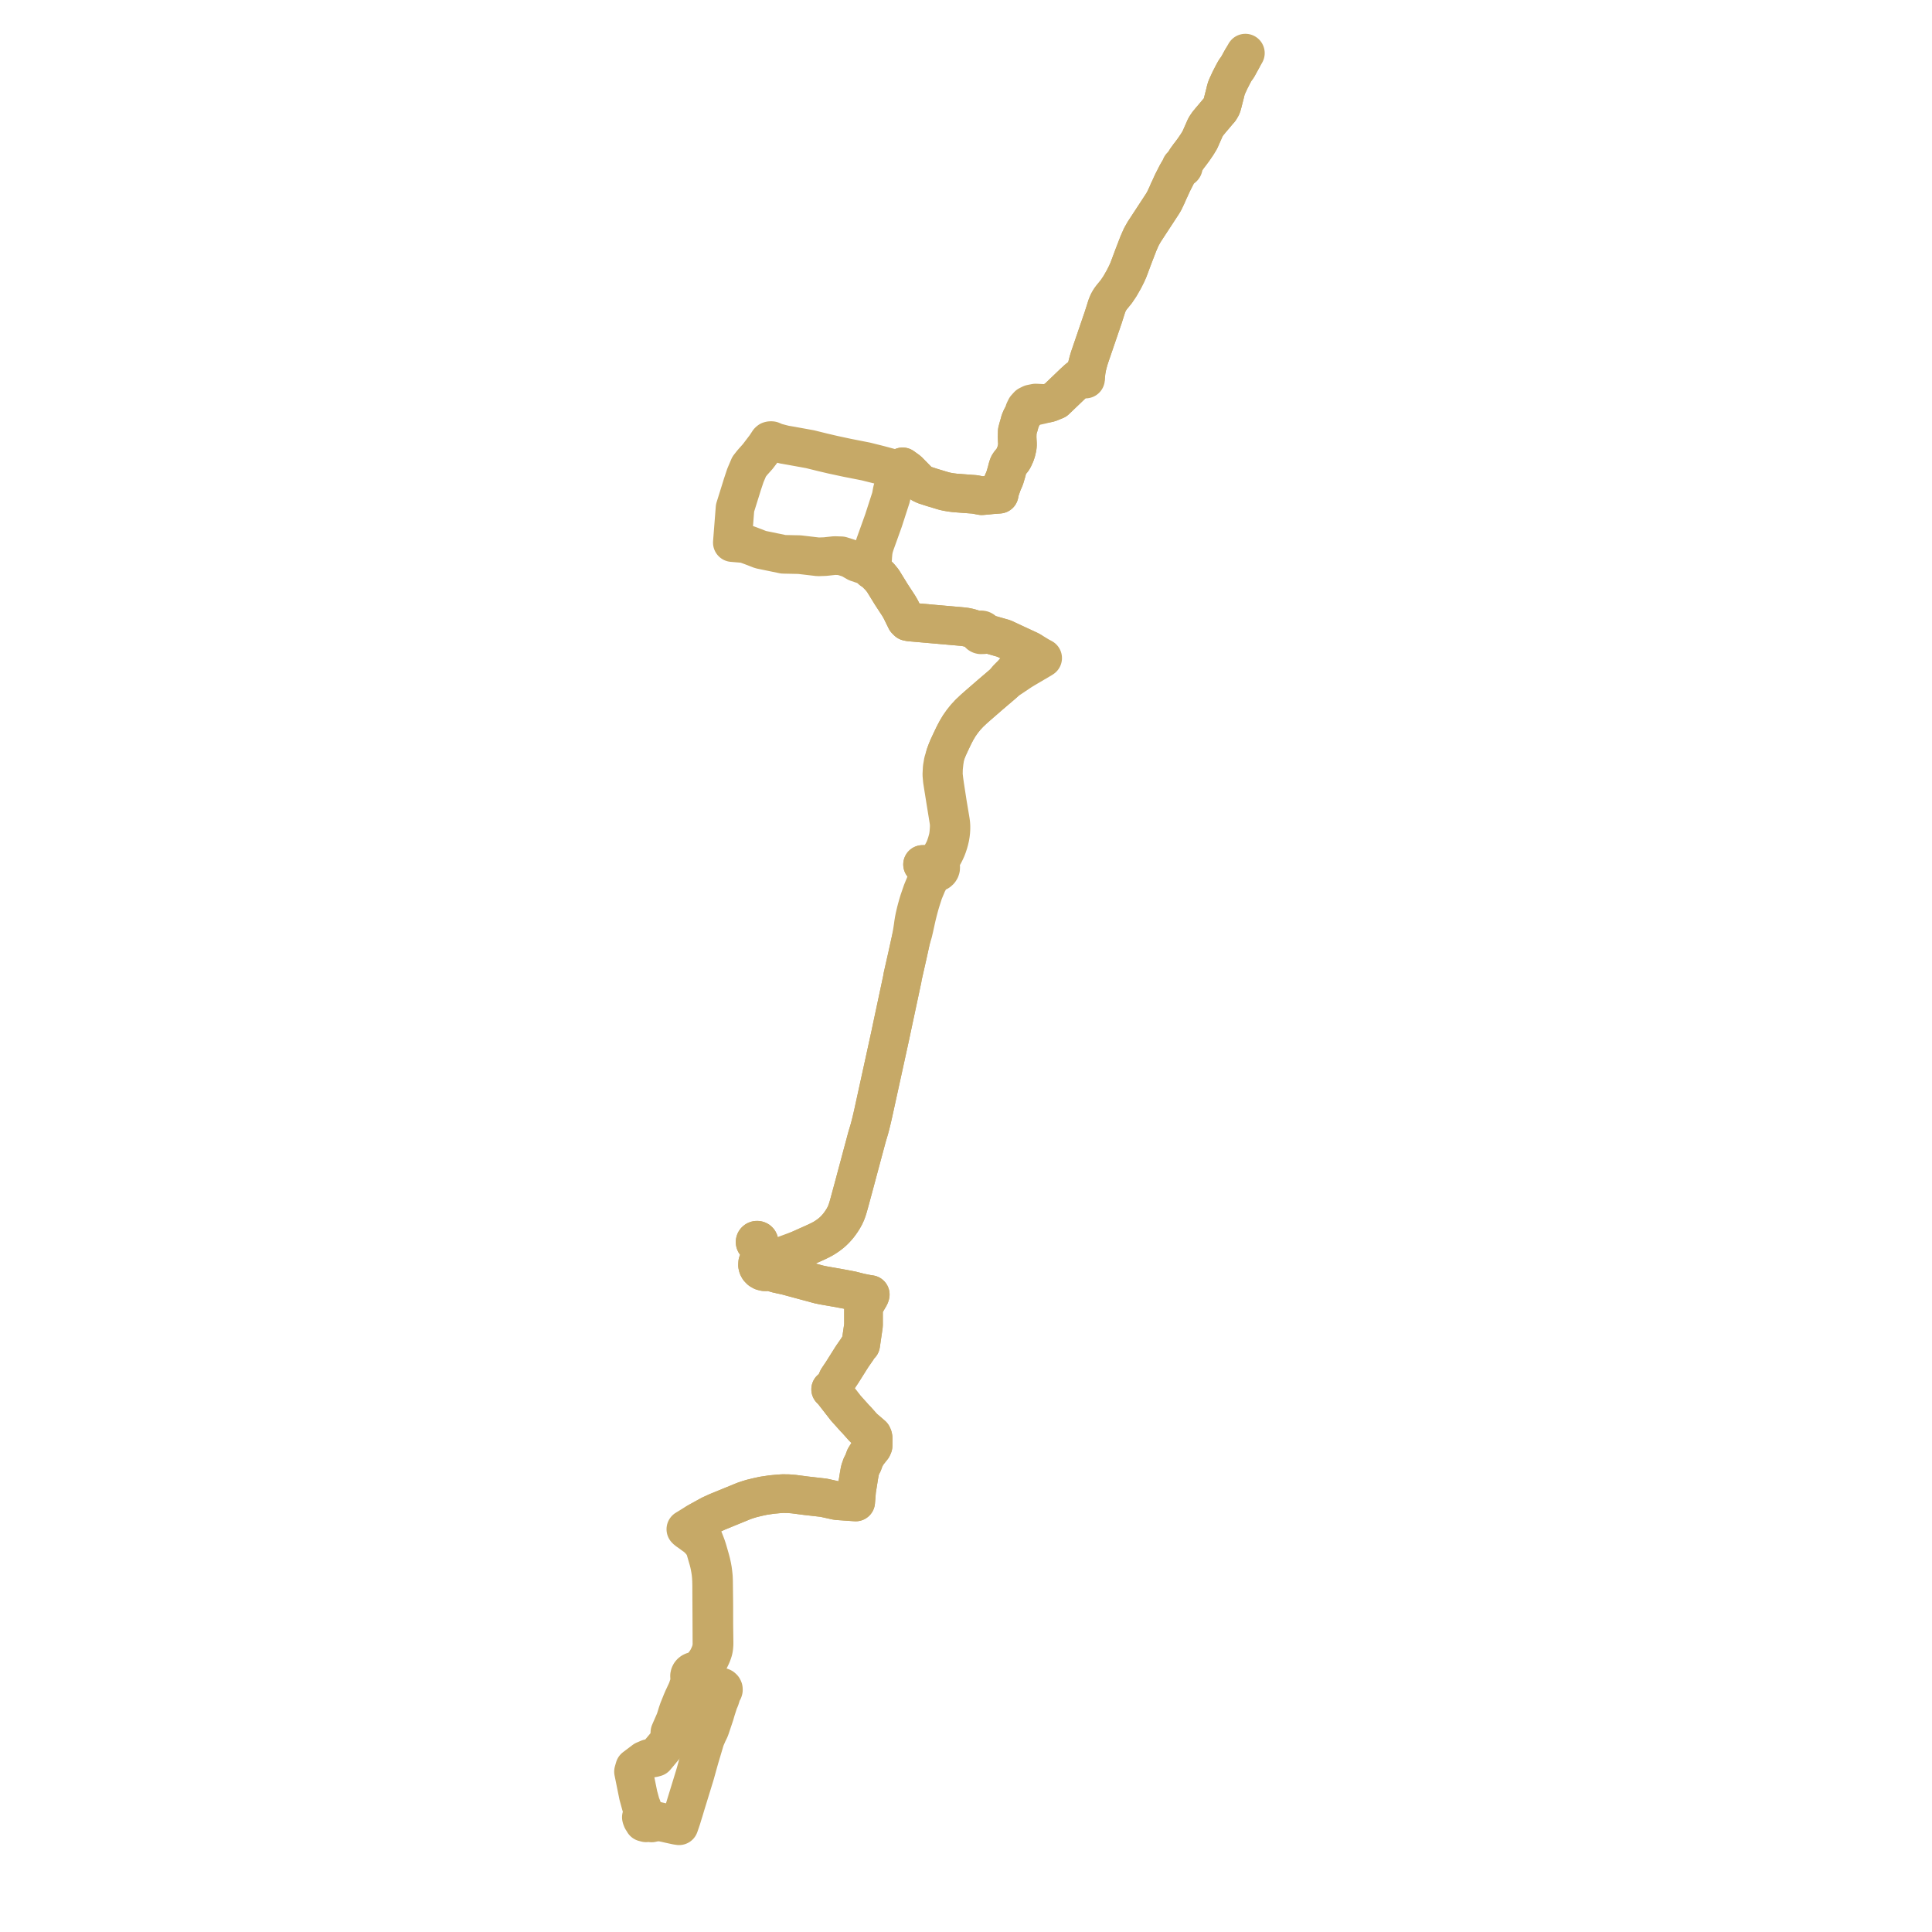     
<svg width="727.448" height="727.448" version="1.1"
     xmlns="http://www.w3.org/2000/svg">

  <title>Plan de ligne</title>
  <desc>Du 0000-00-00 au 9999-01-01</desc>

<path d='M 468.92 20 L 467.623 22.267 L 465.899 25.4 L 465.425 26.017 L 465.074 26.48 L 464.728 27.127 L 464.372 27.764 L 464.118 28.26 L 463.296 29.858 L 463.086 30.276 L 462.212 32.173 L 461.816 33.069 L 461.508 34.14 L 461.237 35.272 L 460.787 37.034 L 460.236 39.19 L 460.121 39.563 L 460.006 39.936 L 459.844 40.283 L 459.262 41.262 L 458.552 42.053 L 457.436 43.385 L 456.808 44.131 L 455.814 45.293 L 455.491 45.703 L 454.813 46.504 L 454.446 47.052 L 453.915 47.841 L 451.813 52.607 L 451.52 53.114 L 450.933 54.077 L 450.739 54.396 L 450.41 54.877 L 449.588 56.077 L 449.381 56.38 L 448.142 58.049 L 447.815 58.448 L 446.66 60.044 L 445.789 61.493 L 445.295 62.409 L 445.128 62.373 L 444.959 62.394 L 444.809 62.471 L 444.7 62.591 L 444.647 62.732 L 444.649 62.881 L 444.708 63.02 L 444.815 63.132 L 444.256 63.81 L 443.743 64.532 L 443.571 64.826 L 443.094 65.667 L 441.47 68.861 L 440.379 71.269 L 440.069 71.884 L 439.461 73.314 L 438.623 75.099 L 438.27 75.812 L 437.857 76.505 L 437.743 76.699 L 430.809 87.301 L 429.744 89.191 L 428.679 91.602 L 426.879 96.259 L 424.878 101.609 L 424.194 103.14 L 423.17 105.172 L 421.696 107.752 L 420.3 109.821 L 418.501 112.028 L 417.869 112.907 L 417.312 113.897 L 416.786 115.141 L 415.421 119.434 L 410.336 134.3 L 410.09 135.058 L 409.783 136.119 L 409.317 137.922 L 408.975 139.767 L 408.774 141.735 L 406.916 142.158 L 406.345 142.307 L 405.889 142.684 L 404.302 144.133 L 397.456 150.693 L 395.086 151.658 L 393.789 151.942 L 390.553 151.787 L 389.913 151.757 L 388.237 152.092 L 387.527 152.445 L 387.133 152.641 L 386.234 153.64 L 385.727 154.686 L 385.679 154.914 L 385.658 155.573 L 385.301 156.099 L 384.575 157.396 L 384.093 158.537 L 383.567 160.476 L 383.445 160.823 L 383.034 162.379 L 382.971 164.55 L 383.029 165.832 L 383.093 166.927 L 383.094 167.72 L 383 168.477 L 382.902 168.909 L 382.853 169.126 L 382.809 169.319 L 382.684 169.874 L 382.332 170.966 L 381.666 172.443 L 381.382 172.947 L 381.205 173.204 L 380.229 174.352 L 379.816 174.972 L 379.602 175.484 L 379.344 176.32 L 379.025 177.592 L 378.294 180.045 L 377.397 182.117 L 376.71 184.11 L 376.53 184.531 L 376.222 186.084 L 375.241 186.158 L 373.28 186.305 L 371.625 186.482 L 369.631 186.65 L 367.017 186.154 L 359.625 185.602 L 359.253 185.557 L 359.066 185.533 L 358.067 185.404 L 357.682 185.34 L 357.231 185.265 L 356.555 185.143 L 356.329 185.094 L 355.721 184.96 L 355.647 184.944 L 355.147 184.806 L 354.466 184.601 L 351.653 183.754 L 351.051 183.573 L 348.228 182.66 L 347.169 182.169 L 346.186 181.567 L 345.682 181.084 L 341.921 177.257 L 339.862 175.775 L 337.913 176.593 L 337.523 176.757 L 331.14 175.036 L 326.054 173.764 L 318.876 172.349 L 313.491 171.191 L 309.721 170.307 L 305.013 169.142 L 297.566 167.791 L 295.385 167.422 L 292.077 166.555 L 290.583 165.912 L 290.296 165.897 L 290.03 165.907 L 289.706 165.989 L 289.434 166.22 L 288.81 167.171 L 288.243 168.034 L 285.324 171.871 L 283.676 173.719 L 283.198 174.267 L 282.072 175.692 L 280.664 178.996 L 279.808 181.565 L 279.512 182.452 L 279.264 183.268 L 276.761 191.283 L 275.741 204.301 L 280.459 204.701 L 282.913 205.589 L 286.392 206.936 L 294.958 208.707 L 301.057 208.838 L 306.3 209.456 L 308.074 209.665 L 310.696 209.572 L 314.263 209.183 L 316.245 209.251 L 316.749 209.268 L 317.261 209.431 L 320.037 210.312 L 322.604 211.787 L 328.265 213.712 L 328.244 214.606 L 329.316 215.28 L 329.963 215.931 L 331.249 217.224 L 332.413 218.644 L 335.602 223.822 L 338.379 228.073 L 339.154 229.404 L 341.124 233.419 L 341.737 234.029 L 342.56 234.196 L 361.067 235.82 L 362.376 235.939 L 363.661 236.102 L 365.182 236.446 L 366.572 236.874 L 367.303 237.392 L 367.719 237.716 L 368.057 238.042 L 368.502 238.401 L 368.629 238.63 L 368.821 238.818 L 369.061 238.951 L 369.331 239.018 L 369.606 239.016 L 369.87 238.947 L 370.316 238.99 L 370.825 238.924 L 371.227 238.848 L 371.553 238.835 L 372.517 238.848 L 375.607 239.731 L 377.948 240.399 L 382.237 242.407 L 387.485 244.837 L 388.162 245.207 L 386.373 247.388 L 382.228 252.443 L 381.101 253.756 L 379.342 255.51 L 377.861 257.315 L 372.991 261.469 L 368.187 265.639 L 366.65 266.996 L 365.001 268.555 L 363.603 270.057 L 362.321 271.66 L 361.183 273.281 L 360.176 274.958 L 359.213 276.789 L 358.118 279.081 L 357.024 281.432 L 356.488 282.736 L 355.941 284.211 L 355.148 286.818 L 354.769 289.062 L 354.629 291.636 L 354.818 293.801 L 355.135 295.849 L 356.205 302.526 L 357.289 309.186 L 357.389 310.099 L 357.422 311.002 L 357.376 312.017 L 357.308 313.032 L 357.206 314.109 L 357.045 315.184 L 356.78 316.254 L 356.477 317.327 L 356.127 318.384 L 355.758 319.417 L 355.289 320.414 L 354.77 321.373 L 354.108 322.517 L 353.265 323.946 L 352.987 324.238 L 352.669 324.489 L 352.286 324.727 L 351.738 324.748 L 351.214 324.899 L 350.75 325.168 L 350.379 325.539 L 349.854 325.617 L 349.299 325.616 L 348.662 325.568 L 348.223 325.497 L 347.368 325.496 L 348.107 325.985 L 348.467 326.154 L 349.108 326.459 L 349.503 326.65 L 349.627 326.711 L 350.011 326.883 L 350.1 327.251 L 350.266 327.596 L 350.501 327.905 L 350.457 328.429 L 350.408 328.726 L 350.311 329.027 L 350.053 329.583 L 349.308 331.018 L 348.471 332.654 L 347.213 335.706 L 346.023 339.17 L 345.598 340.587 L 345.199 342.01 L 344.916 343.094 L 344.651 344.187 L 344.4 345.286 L 344.181 346.389 L 343.959 347.752 L 343.764 349.183 L 343.472 351.042 L 342.946 353.952 L 341.63 359.938 L 339.875 367.694 L 339.8 368.171 L 339.729 368.627 L 337.566 378.771 L 335.915 386.518 L 335.227 389.79 L 328.713 419.54 L 328.112 422.117 L 327.748 423.573 L 327.366 425.022 L 326.503 427.931 L 326.235 428.898 L 324.541 435.22 L 321.24 447.54 L 319.789 452.875 L 319.521 453.834 L 319.255 454.764 L 318.953 455.699 L 318.808 456.107 L 318.652 456.516 L 318.535 456.797 L 318.301 457.324 L 318.096 457.758 L 317.866 458.188 L 317.384 459.04 L 316.845 459.876 L 316.268 460.7 L 315.65 461.517 L 314.976 462.306 L 314.329 463.003 L 313.638 463.674 L 312.917 464.304 L 312.151 464.901 L 311.377 465.448 L 310.586 465.973 L 309.682 466.51 L 308.748 466.996 L 307.581 467.566 L 306.392 468.107 L 301.002 470.52 L 296.208 472.287 L 294.183 473.023 L 293.362 473.327 L 291.685 473.946 L 291.395 474.021 L 291.046 474.086 L 290.453 474.174 L 289.832 473.709 L 289.099 473.409 L 288.385 472.773 L 287.974 472.144 L 286.539 469.783 L 285.936 468.789 L 285.638 468.067 L 285.748 467.881 L 285.791 467.673 L 285.763 467.463 L 285.744 467.426 L 285.666 467.271 L 285.509 467.116 L 285.347 467.028 L 285.224 466.995 L 285.166 466.98 L 284.912 466.983 L 284.673 467.067 L 284.48 467.22 L 284.365 467.398 L 284.314 467.598 L 284.331 467.804 L 284.414 467.996 L 284.554 468.154 L 284.738 468.267 L 284.949 468.325 L 285.516 469.032 L 285.847 469.616 L 286.113 470.083 L 286.809 471.68 L 287.064 472.452 L 287.019 473.074 L 286.736 473.665 L 286.097 474.116 L 285.778 474.5 L 285.609 474.705 L 285.279 475.505 L 285.229 476.359 L 285.391 477.018 L 285.721 477.622 L 286.296 478.212 L 287.029 478.63 L 287.86 478.841 L 288.574 478.847 L 289.269 478.699 L 290.03 478.793 L 290.503 478.885 L 290.947 479.043 L 291.779 479.306 L 292.628 479.555 L 293.057 479.642 L 293.522 479.742 L 294.141 479.904 L 294.575 479.99 L 295.016 480.076 L 295.646 480.219 L 296.362 480.382 L 298.312 480.914 L 300.632 481.541 L 301.164 481.685 L 308.395 483.64 L 310.031 483.98 L 315.228 484.888 L 317.832 485.37 L 318.679 485.527 L 318.775 485.546 L 319.957 485.774 L 320.215 485.824 L 320.642 485.906 L 321.879 486.221 L 323.444 486.617 L 324.145 486.777 L 324.523 486.855 L 325.799 487.114 L 326.843 487.315 L 327.677 487.425 L 327.596 487.717 L 327.461 488.054 L 326.837 489.115 L 325.742 491.007 L 325.476 491.873 L 325.134 492.988 L 325.133 495.474 L 325.132 499.048 L 324.074 506.284 L 323.64 506.591 L 322.661 508.16 L 320.997 510.555 L 320.642 511.096 L 317.114 516.704 L 317.024 516.837 L 315.443 519.192 L 314.981 520.252 L 314.339 521.723 L 314.094 522.251 L 313.205 522.839 L 312.763 523.121 L 313.226 523.569 L 313.74 524.139 L 315.495 526.397 L 318.486 530.247 L 318.618 530.385 L 321.834 533.972 L 322.527 534.682 L 325.093 537.564 L 328.436 540.431 L 328.661 540.941 L 328.754 541.401 L 328.747 542.664 L 328.743 543.388 L 328.738 544.37 L 328.66 544.549 L 328.619 544.644 L 328.47 544.986 L 326.785 547.101 L 325.715 548.809 L 324.874 551.072 L 324.43 551.798 L 323.799 553.601 L 323.593 554.751 L 323.43 555.656 L 323.376 555.992 L 323.124 557.57 L 322.546 561.182 L 322.191 565.531 L 318.089 565.25 L 315.112 565.034 L 310.119 563.934 L 306.805 563.556 L 303.469 563.175 L 298.928 562.581 L 296.821 562.408 L 296.129 562.399 L 294.669 562.387 L 294.225 562.418 L 293.927 562.439 L 293.52 562.468 L 292.953 562.509 L 290.58 562.729 L 289.096 562.949 L 287.374 563.207 L 285.932 563.522 L 285.288 563.662 L 284.572 563.837 L 282.952 564.232 L 282.741 564.297 L 282.415 564.404 L 282.159 564.476 L 281.344 564.728 L 280.433 565.041 L 280.092 565.158 L 279.199 565.524 L 275.958 566.851 L 275.005 567.241 L 274.791 567.328 L 272.671 568.196 L 271.046 568.862 L 270.664 569.018 L 270.026 569.28 L 268.292 570.075 L 268.044 570.189 L 267.555 570.413 L 267.02 570.708 L 266.277 571.115 L 265.347 571.627 L 263.231 572.791 L 262.147 573.36 L 261.718 573.639 L 260.647 574.318 L 260.191 574.599 L 259.413 575.084 L 258.581 575.587 L 258.241 575.792 L 258.682 576.222 L 259.235 576.605 L 259.447 576.736 L 260.939 577.841 L 261.847 578.476 L 262.665 579.164 L 263.246 579.722 L 263.759 580.315 L 264.429 581.108 L 264.798 581.622 L 265.107 582.164 L 265.335 582.751 L 265.541 583.327 L 265.779 584.119 L 266.368 586.154 L 266.727 587.382 L 266.872 587.951 L 267.041 588.617 L 267.304 589.861 L 267.529 591.116 L 267.722 592.473 L 267.848 593.841 L 267.922 595.378 L 267.955 596.919 L 267.968 599.806 L 267.978 602.093 L 267.982 602.537 L 267.99 603.239 L 267.998 604.812 L 268.032 611.534 L 268.056 617.209 L 268.06 618.211 L 268.065 619.137 L 268.006 620.061 L 267.909 620.675 L 267.779 621.268 L 267.587 621.95 L 267.277 622.77 L 266.923 623.589 L 266.341 624.743 L 265.899 625.465 L 265.419 626.146 L 264.305 627.538 L 263.874 628.002 L 263.433 628.395 L 262.926 628.7 L 262.608 628.834 L 261.728 629.226 L 261.427 629.243 L 260.976 629.347 L 260.561 629.541 L 260.203 629.815 L 259.92 630.155 L 259.727 630.545 L 259.632 630.972 L 259.645 631.409 L 259.7 631.652 L 259.79 631.887 L 259.651 632.869 L 259.609 633.386 L 259.524 633.896 L 259.325 634.547 L 258.696 636.378 L 257.715 638.483 L 257.215 639.553 L 256.746 640.636 L 255.492 643.739 L 254.956 645.32 L 254.893 645.576 L 254.418 647.076 L 254.183 647.793 L 252.567 651.489 L 252.235 652.256 L 252.188 653.107 L 252.17 653.646 L 252.154 653.941 L 252.144 654.115 L 252.144 654.587 L 252.144 654.705 L 251.553 656.02 L 249.103 658.953 L 246.837 661.664 L 245.842 661.939 L 245.156 662.016 L 244.212 662.123 L 242.701 662.77 L 242.572 662.825 L 238.968 665.544 L 238.529 667.061 L 238.699 667.901 L 239.718 672.932 L 240.279 675.702 L 240.341 676.005 L 241.297 679.475 L 241.346 679.652 L 241.668 680.311 L 242.025 681.577 L 241.868 682.899 L 241.485 684.244 L 241.64 684.791 L 241.768 685.06 L 241.865 685.231 L 242.1 685.45 L 242.489 685.789 L 242.42 686.123 L 242.991 686.275 L 243.25 686.344 L 243.906 686.131 L 244.452 686.189 L 244.934 686.271 L 245.366 686.383 L 245.853 686.253 L 247.044 685.933' fill='transparent' stroke='#C6A967' stroke-linecap='round' stroke-linejoin='round' stroke-width='14.549'/><path d='M 247.044 685.933 L 247.124 685.625 L 247.745 685.763 L 248.205 685.865 L 248.364 685.9 L 248.984 686.037 L 249.604 686.174 L 250.224 686.312 L 250.843 686.45 L 251.463 686.587 L 252.083 686.724 L 252.703 686.861 L 253.914 687.121 L 254.733 687.298 L 255.686 687.448 L 255.794 687.141 L 255.933 686.735 L 256.605 684.774 L 257.353 682.316 L 257.423 682.104 L 257.518 681.816 L 257.528 681.78 L 257.575 681.622 L 258.081 679.917 L 258.139 679.724 L 258.207 679.501 L 259.157 676.414 L 259.263 676.069 L 259.39 675.655 L 259.511 675.261 L 259.678 674.719 L 260.601 671.716 L 260.687 671.437 L 260.879 670.813 L 261.228 669.677 L 261.608 668.443 L 261.728 668.015 L 261.821 667.71 L 262.852 663.996 L 263.285 662.462 L 263.431 661.941 L 263.471 661.804 L 264.495 658.37 L 265.032 656.566 L 265.093 656.364 L 265.283 655.717 L 265.564 654.78 L 265.669 654.541 L 266.473 652.7 L 266.875 651.865 L 267.231 651.124 L 267.547 650.259 L 267.645 649.96 L 267.683 649.846 L 269.083 645.66 L 269.124 645.538 L 269.633 643.783 L 270.598 640.813 L 270.673 640.585 L 271.066 639.755 L 271.401 638.724 L 271.62 637.801 L 271.737 637.412 L 271.894 636.972 L 272.13 636.789 L 272.298 636.553 L 272.383 636.281 L 272.362 635.932 L 272.206 635.614 L 271.935 635.369 L 271.626 635.239 L 271.288 635.209 L 271.024 635.266 L 270.957 635.281 L 267.264 633.918 L 266.721 633.657 L 266.169 633.339 L 265.556 632.922 L 265.063 632.532 L 264.661 632.107 L 264.318 631.666 L 264.266 631.6 L 263.782 631.013 L 263.725 630.678 L 264.026 629.732 L 264.197 629.24 L 264.385 628.835 L 264.706 628.357 L 266.105 626.465 L 266.54 625.847 L 266.927 625.204 L 267.287 624.562 L 267.602 623.92 L 268.003 623.034 L 268.329 622.142 L 268.564 621.403 L 268.7 620.747 L 268.787 620.113 L 268.859 619.161 L 268.863 618.2 L 268.778 611.588 L 268.773 604.863 L 268.769 604.17 L 268.764 603.384 L 268.76 603.104 L 268.753 602.52 L 268.672 595.337 L 268.613 593.77 L 268.469 592.381 L 268.286 590.995 L 268.057 589.729 L 267.781 588.47 L 267.459 587.223 L 267.105 585.981 L 266.526 583.968 L 266.267 583.109 L 265.888 581.989 L 265.458 580.868 L 265.044 579.813 L 264.557 578.758 L 263.797 577.264 L 263.161 576.122 L 262.935 575.717 L 262.278 574.55 L 262.002 574.097 L 262.433 573.805 L 262.659 573.344 L 263.231 572.791 L 264.361 572.169 L 265.347 571.627 L 266.277 571.115 L 267.02 570.708 L 267.555 570.413 L 268.044 570.189 L 268.292 570.075 L 270.026 569.28 L 270.664 569.018 L 271.046 568.862 L 274.791 567.328 L 275.005 567.241 L 275.958 566.851 L 279.199 565.524 L 280.092 565.158 L 280.433 565.041 L 281.344 564.728 L 282.159 564.476 L 282.415 564.404 L 282.741 564.297 L 282.952 564.232 L 284.572 563.837 L 285.288 563.662 L 285.932 563.522 L 287.374 563.207 L 289.096 562.949 L 290.58 562.729 L 292.953 562.509 L 293.52 562.468 L 293.927 562.439 L 294.225 562.418 L 294.669 562.387 L 296.129 562.399 L 296.821 562.408 L 298.928 562.581 L 303.469 563.175 L 310.119 563.934 L 315.112 565.034 L 318.089 565.25 L 322.191 565.531 L 322.38 563.214 L 322.546 561.182 L 323.376 555.992 L 323.43 555.656 L 323.593 554.751 L 323.799 553.601 L 324.43 551.798 L 324.874 551.072 L 325.715 548.809 L 326.785 547.101 L 328.47 544.986 L 328.619 544.644 L 328.66 544.549 L 328.738 544.37 L 328.743 543.388 L 328.747 542.664 L 328.754 541.401 L 328.661 540.941 L 328.436 540.431 L 325.093 537.564 L 322.527 534.682 L 321.834 533.972 L 318.618 530.385 L 318.486 530.247 L 313.74 524.139 L 313.226 523.569 L 312.763 523.121 L 313.205 522.839 L 314.094 522.251 L 314.339 521.723 L 315.443 519.192 L 317.024 516.837 L 317.114 516.704 L 320.642 511.096 L 320.997 510.555 L 322.661 508.16 L 323.64 506.591 L 324.074 506.284 L 325.132 499.048 L 325.133 495.474 L 325.134 492.988 L 325.742 491.007 L 326.837 489.115 L 327.461 488.054 L 327.596 487.717 L 327.677 487.425 L 326.843 487.315 L 325.799 487.114 L 324.523 486.855 L 324.145 486.777 L 323.444 486.617 L 321.879 486.221 L 320.642 485.906 L 320.215 485.824 L 319.957 485.774 L 318.775 485.546 L 318.679 485.527 L 317.832 485.37 L 315.228 484.888 L 310.031 483.98 L 308.395 483.64 L 301.164 481.685 L 300.632 481.541 L 298.312 480.914 L 296.362 480.382 L 295.646 480.219 L 295.016 480.076 L 294.575 479.99 L 294.141 479.904 L 293.522 479.742 L 293.057 479.642 L 292.628 479.555 L 291.779 479.306 L 291.195 478.814 L 290.978 478.435 L 290.893 478.035 L 290.912 477.398 L 291.152 476.861 L 291.265 476.289 L 291.212 475.524 L 290.935 474.8 L 290.453 474.174 L 289.832 473.709 L 289.099 473.409 L 288.385 472.773 L 287.974 472.144 L 285.936 468.789 L 285.638 468.067 L 285.748 467.881 L 285.791 467.673 L 285.763 467.463 L 285.744 467.426 L 285.666 467.271 L 285.509 467.116 L 285.347 467.028 L 285.224 466.995 L 285.166 466.98 L 284.912 466.983 L 284.673 467.067 L 284.48 467.22 L 284.365 467.398 L 284.314 467.598 L 284.331 467.804 L 284.414 467.996 L 284.554 468.154 L 284.738 468.267 L 284.949 468.325 L 285.516 469.032 L 285.847 469.616 L 286.113 470.083 L 286.809 471.68 L 287.064 472.452 L 287.019 473.074 L 286.736 473.665 L 286.097 474.116 L 285.609 474.705 L 285.279 475.505 L 285.229 476.359 L 285.391 477.018 L 285.721 477.622 L 286.296 478.212 L 287.029 478.63 L 287.86 478.841 L 288.574 478.847 L 289.269 478.699 L 289.928 478.394 L 290.486 477.952 L 290.912 477.398 L 291.152 476.861 L 291.265 476.289 L 291.682 475.789 L 292.308 475.121 L 292.971 474.617 L 294.103 473.977 L 294.558 473.72 L 295.701 473.064 L 296.407 472.714 L 301.002 470.52 L 306.392 468.107 L 307.581 467.566 L 308.748 466.996 L 309.682 466.51 L 310.586 465.973 L 311.377 465.448 L 312.151 464.901 L 312.917 464.304 L 313.638 463.674 L 314.329 463.003 L 314.976 462.306 L 315.65 461.517 L 316.268 460.7 L 316.845 459.876 L 317.384 459.04 L 317.866 458.188 L 318.096 457.758 L 318.301 457.324 L 318.535 456.797 L 318.652 456.516 L 318.808 456.107 L 318.953 455.699 L 319.255 454.764 L 319.521 453.834 L 319.789 452.875 L 321.24 447.54 L 322.366 443.335 L 326.235 428.898 L 326.503 427.931 L 327.366 425.022 L 327.748 423.573 L 328.112 422.117 L 328.713 419.54 L 335.227 389.79 L 335.915 386.518 L 339.729 368.627 L 339.8 368.171 L 339.875 367.694 L 341.63 359.938 L 342.946 353.952 L 343.798 351.092 L 344.23 349.249 L 344.832 346.487 L 345.072 345.413 L 345.33 344.335 L 345.599 343.246 L 345.876 342.186 L 346.26 340.77 L 346.677 339.357 L 347.768 335.953 L 349.159 332.611 L 349.881 331.254 L 350.825 329.552 L 351.012 329.249 L 351.204 329.013 L 351.423 328.821 L 351.832 328.564 L 352.376 328.563 L 352.902 328.432 L 353.374 328.183 L 353.76 327.831 L 354.035 327.4 L 354.175 326.944 L 354.19 326.471 L 354.08 326.008 L 353.883 325.631 L 353.602 325.302 L 353.218 325.016 L 352.771 324.822 L 352.286 324.727 L 351.738 324.748 L 351.214 324.899 L 350.75 325.168 L 350.379 325.539 L 349.854 325.617 L 349.299 325.616 L 348.662 325.568 L 348.223 325.497 L 347.368 325.496 L 348.107 325.985 L 348.467 326.154 L 349.108 326.459 L 349.627 326.711 L 350.011 326.883 L 350.1 327.251 L 350.266 327.596 L 350.501 327.905 L 350.881 328.223 L 351.333 328.448 L 351.832 328.564 L 352.376 328.563 L 352.902 328.432 L 353.374 328.183 L 353.76 327.831 L 354.035 327.4 L 354.175 326.944 L 354.19 326.471 L 354.08 326.008 L 353.883 325.631 L 353.602 325.302 L 353.65 324.902 L 353.716 324.521 L 353.824 324.234 L 354.705 322.791 L 355.394 321.637 L 355.895 320.645 L 356.352 319.654 L 356.756 318.59 L 357.123 317.485 L 357.43 316.396 L 357.684 315.303 L 357.868 314.213 L 357.996 313.114 L 358.053 312.076 L 358.056 311.04 L 357.992 310.082 L 357.867 309.134 L 357.535 307.151 L 356.753 302.477 L 355.721 295.79 L 355.432 293.735 L 355.193 291.639 L 355.256 289.238 L 355.52 286.801 L 355.941 284.211 L 356.488 282.736 L 357.024 281.432 L 358.118 279.081 L 359.213 276.789 L 360.176 274.958 L 361.183 273.281 L 362.321 271.66 L 363.603 270.057 L 365.001 268.555 L 366.65 266.996 L 368.187 265.639 L 372.991 261.469 L 377.861 257.315 L 379.377 256.024 L 383.177 253.48 L 384.465 252.615 L 385.813 251.794 L 392.165 248.056 L 392.587 247.782 L 391.322 247.106 L 390.404 246.553 L 389.303 245.89 L 388.162 245.207 L 387.485 244.837 L 382.237 242.407 L 377.948 240.399 L 372.517 238.848 L 371.658 238.472 L 371.17 238.253 L 370.859 238.05 L 370.411 237.769 L 370.307 237.581 L 370.09 237.365 L 369.811 237.221 L 369.497 237.164 L 369.264 237.181 L 369.041 237.246 L 368.444 237.192 L 367.99 237.171 L 367.547 237.092 L 366.572 236.874 L 365.182 236.446 L 363.661 236.102 L 362.376 235.939 L 361.067 235.82 L 344.444 234.361 L 342.56 234.196 L 341.737 234.029 L 341.124 233.419 L 339.154 229.404 L 338.379 228.073 L 335.602 223.822 L 332.413 218.644 L 331.249 217.224 L 329.316 215.28 L 328.244 214.606 L 328.265 213.712 L 328.445 211.55 L 328.56 210.172 L 328.584 210.132 L 328.584 209.775 L 328.759 207.815 L 329 206.445 L 329.451 204.938 L 330.681 201.524 L 332.673 195.962 L 335.503 187.216 L 335.939 184.809 L 336.073 184.332 L 336.453 182.981 L 336.479 182.675 L 336.486 182.577 L 336.572 181.338 L 336.511 180.988 L 336.405 180.38 L 336.519 179.548 L 336.583 179.317 L 336.698 178.907 L 336.873 178.283 L 337.082 177.867 L 337.531 177.008 L 337.523 176.757 L 337.913 176.593 L 339.862 175.775 L 341.921 177.257 L 343.146 178.504 L 345.682 181.084 L 346.186 181.567 L 347.169 182.169 L 348.228 182.66 L 351.051 183.573 L 351.653 183.754 L 354.466 184.601 L 355.147 184.806 L 355.647 184.944 L 355.721 184.96 L 356.329 185.094 L 356.555 185.143 L 357.231 185.265 L 357.682 185.34 L 358.067 185.404 L 359.066 185.533 L 359.253 185.557 L 359.625 185.602 L 367.017 186.154 L 369.631 186.65 L 371.625 186.482 L 373.28 186.305 L 375.241 186.158 L 376.222 186.084 L 376.53 184.531 L 376.71 184.11 L 377.397 182.117 L 378.294 180.045 L 378.728 178.59 L 379.025 177.592 L 379.344 176.32 L 379.602 175.484 L 379.816 174.972 L 380.229 174.352 L 381.205 173.204 L 381.382 172.947 L 381.666 172.443 L 382.332 170.966 L 382.684 169.874 L 382.809 169.319 L 382.853 169.126 L 382.902 168.909 L 383 168.477 L 383.094 167.72 L 383.093 166.927 L 383.029 165.832 L 382.971 164.55 L 383.034 162.379 L 383.445 160.823 L 383.567 160.476 L 384.093 158.537 L 384.575 157.396 L 385.301 156.099 L 385.658 155.573 L 386.008 155.058 L 386.944 154.208 L 388.461 153.276 L 390.052 152.821 L 391.73 152.453 L 393.789 151.942 L 395.086 151.658 L 397.456 150.693 L 404.302 144.133 L 405.889 142.684 L 406.4 142.691 L 407.027 142.562 L 407.953 142.601 L 408.435 142.694 L 408.734 142.729 L 408.774 141.735 L 408.975 139.767 L 409.317 137.922 L 409.783 136.119 L 410.09 135.058 L 410.336 134.3 L 415.421 119.434 L 416.786 115.141 L 417.312 113.897 L 417.869 112.907 L 418.501 112.028 L 420.3 109.821 L 421.696 107.752 L 423.17 105.172 L 424.194 103.14 L 424.878 101.609 L 426.879 96.259 L 428.679 91.602 L 429.744 89.191 L 430.809 87.301 L 433.382 83.367 L 437.743 76.699 L 437.857 76.505 L 438.27 75.812 L 438.623 75.099 L 439.461 73.314 L 440.069 71.884 L 440.379 71.269 L 441.47 68.861 L 443.094 65.667 L 443.571 64.826 L 443.743 64.532 L 444.256 63.81 L 444.815 63.132 L 445.028 63.22 L 445.26 63.201 L 445.416 63.117 L 445.525 62.984 L 445.571 62.824 L 445.544 62.655 L 445.447 62.508 L 445.295 62.409 L 445.789 61.493 L 446.66 60.044 L 447.815 58.448 L 448.142 58.049 L 449.381 56.38 L 449.588 56.077 L 450.41 54.877 L 450.739 54.396 L 450.933 54.077 L 451.52 53.114 L 451.813 52.607 L 453.915 47.841 L 454.446 47.052 L 454.813 46.504 L 455.491 45.703 L 455.814 45.293 L 456.808 44.131 L 457.436 43.385 L 458.552 42.053 L 459.262 41.262 L 459.844 40.283 L 460.006 39.936 L 460.121 39.563 L 460.236 39.19 L 461.237 35.272 L 461.508 34.14 L 461.816 33.069 L 462.212 32.173 L 463.086 30.276 L 463.296 29.858 L 464.118 28.26 L 464.372 27.764 L 464.728 27.127 L 465.074 26.48 L 465.425 26.017 L 465.899 25.4 L 467.623 22.267' fill='transparent' stroke='#C6A967' stroke-linecap='round' stroke-linejoin='round' stroke-width='14.549'/>
</svg>
